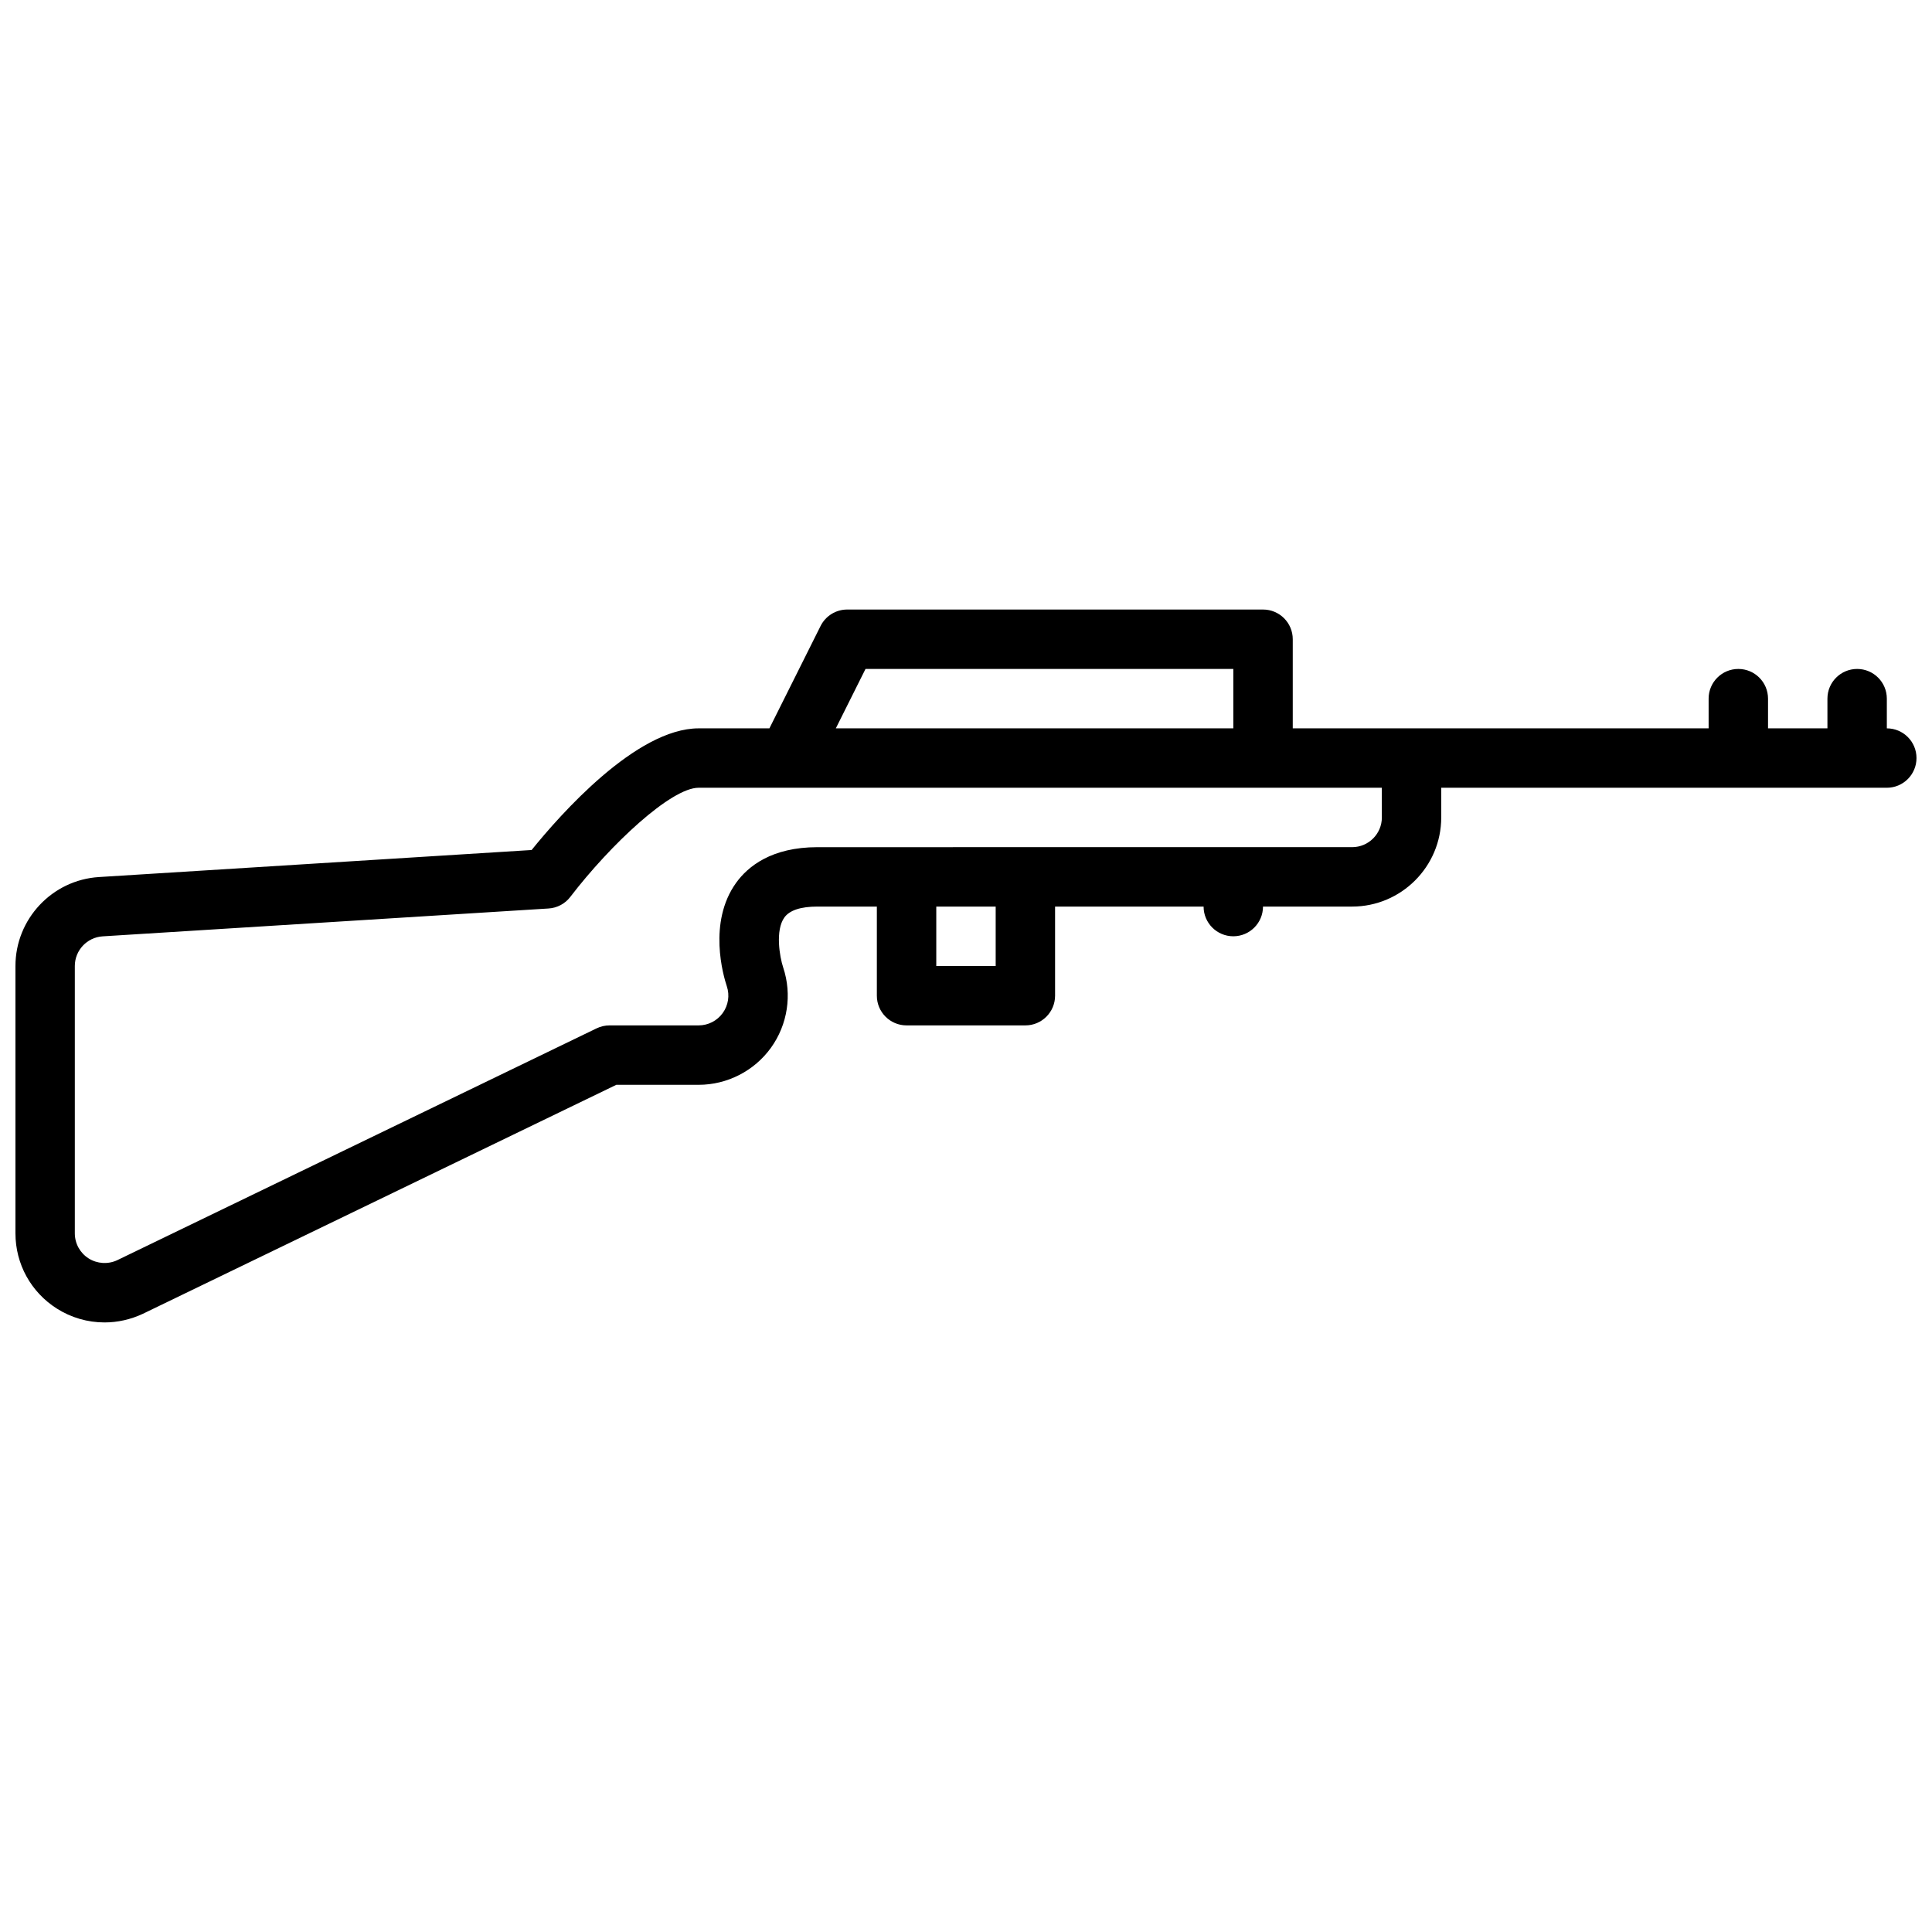 <?xml version="1.0" encoding="UTF-8"?>
<!-- Uploaded to: SVG Repo, www.svgrepo.com, Generator: SVG Repo Mixer Tools -->
<svg width="800px" height="800px" version="1.1" viewBox="144 144 512 512" xmlns="http://www.w3.org/2000/svg">
 <defs>
  <clipPath id="a">
   <path d="m148.09 305h503.81v190h-503.81z"/>
  </clipPath>
 </defs>
 <g clip-path="url(#a)">
  <path d="m644.03 337.02v-7.871c0-4.344-3.519-7.871-7.871-7.871-4.352 0-7.871 3.527-7.871 7.871v7.871h-15.742v-7.871c0-4.344-3.519-7.871-7.871-7.871-4.352 0-7.871 3.527-7.871 7.871v7.871h-110.21v-23.617c0-4.344-3.519-7.871-7.871-7.871h-110.21c-2.984 0-5.707 1.684-7.047 4.352l-13.562 27.137h-18.754c-16.547 0-36.738 22.922-44.266 32.242l-114.65 7.164c-12.418 0.77-22.141 11.133-22.141 23.57v70.848c0 8.133 4.102 15.578 10.957 19.934 3.789 2.406 8.164 3.68 12.66 3.68 3.457 0 6.934-0.781 10.133-2.281l125.49-60.691h21.812c7.566 0 14.73-3.668 19.16-9.809 4.434-6.141 5.644-14.098 3.25-21.277-0.953-2.867-2.133-9.871 0.316-13.266 1.379-1.906 4.332-2.883 8.762-2.883h15.742v23.617c0 4.344 3.519 7.871 7.871 7.871h31.488c4.352 0 7.871-3.527 7.871-7.871v-23.617h39.359c0 4.344 3.519 7.871 7.871 7.871 4.352 0 7.871-3.527 7.871-7.871h23.617c13.02 0 23.617-10.598 23.617-23.617v-7.871h118.08c4.352 0 7.871-3.527 7.871-7.871 0.004-4.344-3.516-7.871-7.867-7.871zm-270.66-15.746h97.473v15.742l-105.34 0.004zm34.496 78.723h-15.742v-15.742h15.742zm102.34-39.363c0 4.336-3.527 7.871-7.871 7.871l-141.7 0.004c-12.188 0-18.438 5.125-21.539 9.422-7.566 10.492-3.394 24.703-2.481 27.441 0.805 2.394 0.395 5.047-1.086 7.094-1.477 2.055-3.863 3.273-6.383 3.273h-23.617c-1.18 0-2.363 0.27-3.434 0.789l-127.04 61.441c-2.426 1.133-5.312 0.953-7.574-0.48-2.281-1.449-3.652-3.938-3.652-6.644v-70.848c0-4.148 3.242-7.598 7.383-7.856l118.17-7.383c2.266-0.141 4.375-1.258 5.754-3.07 10.668-13.914 26.703-28.926 34.008-28.926h181.05z"/>
 </g>
</svg>